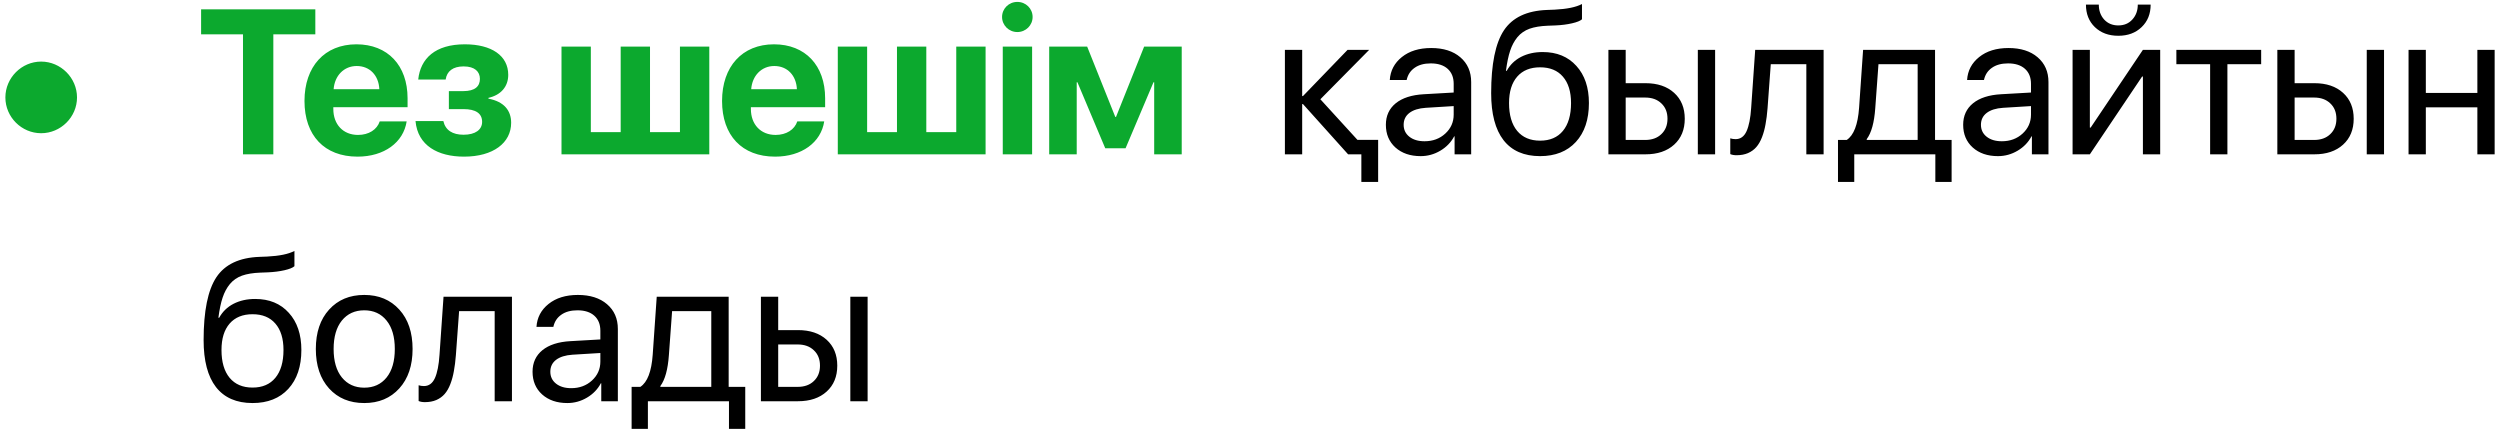 <?xml version="1.0" encoding="UTF-8"?> <svg xmlns="http://www.w3.org/2000/svg" width="243" height="42" viewBox="0 0 243 42" fill="none"><path d="M4 12.949C2.096 12.949 0.523 11.377 0.523 9.473C0.523 7.568 2.096 5.986 4 5.986C5.904 5.986 7.486 7.568 7.486 9.473C7.486 11.377 5.904 12.949 4 12.949ZM26.568 15H23.619V3.34H19.547V0.908H30.65V3.34H26.568V15ZM34.674 6.416C33.424 6.416 32.526 7.363 32.428 8.672H36.871C36.813 7.334 35.944 6.416 34.674 6.416ZM36.91 11.797H39.528C39.215 13.848 37.34 15.225 34.752 15.225C31.53 15.225 29.596 13.164 29.596 9.814C29.596 6.475 31.549 4.307 34.645 4.307C37.692 4.307 39.616 6.367 39.616 9.551V10.42H32.399V10.596C32.399 12.09 33.346 13.115 34.801 13.115C35.846 13.115 36.647 12.598 36.91 11.797ZM45.104 15.225C42.575 15.225 40.602 14.16 40.388 11.768H43.093C43.298 12.666 43.991 13.096 45.056 13.096C46.218 13.096 46.862 12.598 46.862 11.846C46.862 11.025 46.247 10.605 45.046 10.605H43.63V8.857H45.026C46.188 8.857 46.647 8.379 46.647 7.666C46.647 6.973 46.159 6.455 45.065 6.455C44.02 6.455 43.434 6.924 43.317 7.734H40.651C40.866 5.684 42.302 4.307 45.182 4.307C47.78 4.307 49.401 5.41 49.401 7.275C49.401 8.418 48.688 9.238 47.477 9.512V9.59C48.991 9.873 49.684 10.742 49.684 11.934C49.684 13.877 47.956 15.225 45.104 15.225ZM54.578 15V4.531H57.429V12.842H60.33V4.531H63.181V12.842H66.091V4.531H68.943V15H54.578ZM75.262 6.416C74.012 6.416 73.113 7.363 73.016 8.672H77.459C77.4 7.334 76.531 6.416 75.262 6.416ZM77.498 11.797H80.115C79.803 13.848 77.928 15.225 75.34 15.225C72.117 15.225 70.184 13.164 70.184 9.814C70.184 6.475 72.137 4.307 75.232 4.307C78.279 4.307 80.203 6.367 80.203 9.551V10.42H72.986V10.596C72.986 12.09 73.934 13.115 75.389 13.115C76.434 13.115 77.234 12.598 77.498 11.797ZM81.434 15V4.531H84.285V12.842H87.186V4.531H90.037V12.842H92.948V4.531H95.799V15H81.434ZM97.469 15V4.531H100.321V15H97.469ZM98.885 3.115C98.055 3.115 97.401 2.451 97.401 1.65C97.401 0.84 98.055 0.186 98.885 0.186C99.716 0.186 100.37 0.84 100.37 1.65C100.37 2.451 99.716 3.115 98.885 3.115ZM104.657 15H101.982V4.531H105.673L108.407 11.367H108.476L111.21 4.531H114.863V15H112.187V7.998H112.118L109.404 14.414H107.431L104.726 7.998H104.657V15Z" fill="#0CA92E"></path><path d="M131.943 13.594H133.955V17.686H132.324V15H131.045H131.035L126.65 10.117H126.572V15H124.892V4.844H126.572V9.336H126.65L130.986 4.844H133.086L128.339 9.648L131.943 13.594ZM138.466 13.73C139.267 13.73 139.938 13.483 140.478 12.988C141.025 12.487 141.298 11.872 141.298 11.143V10.312L138.584 10.479C137.9 10.524 137.369 10.69 136.992 10.977C136.621 11.263 136.435 11.647 136.435 12.129C136.435 12.611 136.621 12.998 136.992 13.291C137.363 13.584 137.854 13.73 138.466 13.73ZM138.086 15.176C137.076 15.176 136.259 14.896 135.634 14.336C135.016 13.776 134.707 13.04 134.707 12.129C134.707 11.257 135.026 10.56 135.664 10.039C136.308 9.518 137.216 9.225 138.388 9.16L141.298 8.994V8.145C141.298 7.526 141.103 7.041 140.712 6.689C140.322 6.338 139.775 6.162 139.072 6.162C138.427 6.162 137.903 6.305 137.5 6.592C137.096 6.872 136.839 7.266 136.728 7.773H135.087C135.146 6.868 135.537 6.126 136.259 5.547C136.989 4.961 137.939 4.668 139.111 4.668C140.302 4.668 141.246 4.967 141.943 5.566C142.646 6.165 142.998 6.969 142.998 7.979V15H141.386V13.252H141.347C141.041 13.831 140.592 14.297 140 14.648C139.407 15 138.769 15.176 138.086 15.176ZM149.697 15.176C148.134 15.176 146.949 14.658 146.142 13.623C145.341 12.588 144.941 11.065 144.941 9.053C144.941 6.234 145.354 4.199 146.181 2.949C147.015 1.699 148.411 1.038 150.371 0.967L151.123 0.938C152.308 0.879 153.19 0.697 153.769 0.391V1.875C153.606 2.025 153.284 2.155 152.802 2.266C152.321 2.376 151.787 2.445 151.201 2.471L150.449 2.5C149.739 2.526 149.147 2.624 148.671 2.793C148.203 2.962 147.812 3.232 147.5 3.604C147.194 3.975 146.956 4.417 146.787 4.932C146.617 5.439 146.481 6.09 146.377 6.885H146.455C146.78 6.292 147.246 5.84 147.851 5.527C148.463 5.215 149.163 5.059 149.951 5.059C151.324 5.059 152.415 5.508 153.222 6.406C154.036 7.298 154.443 8.503 154.443 10.02C154.443 11.615 154.02 12.874 153.173 13.799C152.327 14.717 151.168 15.176 149.697 15.176ZM147.47 12.725C147.998 13.356 148.74 13.672 149.697 13.672C150.654 13.672 151.393 13.356 151.914 12.725C152.441 12.087 152.705 11.185 152.705 10.02C152.705 8.913 152.441 8.057 151.914 7.451C151.393 6.846 150.654 6.543 149.697 6.543C148.74 6.543 147.998 6.846 147.47 7.451C146.943 8.057 146.679 8.913 146.679 10.02C146.679 11.185 146.943 12.087 147.47 12.725ZM165.029 15V4.844H166.709V15H165.029ZM159.912 9.482H158.017V13.604H159.912C160.569 13.604 161.093 13.415 161.484 13.037C161.881 12.659 162.08 12.162 162.08 11.543C162.08 10.918 161.881 10.42 161.484 10.049C161.093 9.671 160.569 9.482 159.912 9.482ZM156.337 15V4.844H158.017V8.086H159.941C161.106 8.086 162.034 8.398 162.724 9.023C163.414 9.648 163.759 10.488 163.759 11.543C163.759 12.598 163.414 13.438 162.724 14.062C162.034 14.688 161.106 15 159.941 15H156.337ZM171.806 10.518C171.761 11.104 171.696 11.621 171.611 12.07C171.533 12.52 171.419 12.94 171.269 13.33C171.119 13.721 170.934 14.043 170.712 14.297C170.498 14.544 170.227 14.74 169.902 14.883C169.583 15.02 169.212 15.088 168.789 15.088C168.554 15.088 168.352 15.052 168.183 14.98V13.447C168.339 13.499 168.512 13.525 168.701 13.525C169.176 13.525 169.531 13.268 169.765 12.754C170 12.233 170.149 11.475 170.214 10.479L170.605 4.844H177.255V15H175.576V6.24H172.119L171.806 10.518ZM186.396 13.604V6.24H182.587L182.275 10.518C182.177 11.911 181.901 12.913 181.445 13.525V13.604H186.396ZM180.234 17.686H178.652V13.604H179.502C180.185 13.154 180.586 12.113 180.703 10.479L181.093 4.844H188.086V13.604H189.697V17.686H188.115V15H180.234V17.686ZM194.58 13.73C195.38 13.73 196.051 13.483 196.591 12.988C197.138 12.487 197.412 11.872 197.412 11.143V10.312L194.697 10.479C194.013 10.524 193.483 10.69 193.105 10.977C192.734 11.263 192.548 11.647 192.548 12.129C192.548 12.611 192.734 12.998 193.105 13.291C193.476 13.584 193.968 13.73 194.58 13.73ZM194.199 15.176C193.19 15.176 192.373 14.896 191.748 14.336C191.129 13.776 190.82 13.04 190.82 12.129C190.82 11.257 191.139 10.56 191.777 10.039C192.421 9.518 193.33 9.225 194.502 9.16L197.412 8.994V8.145C197.412 7.526 197.216 7.041 196.826 6.689C196.435 6.338 195.888 6.162 195.185 6.162C194.541 6.162 194.017 6.305 193.613 6.592C193.209 6.872 192.952 7.266 192.841 7.773H191.201C191.259 6.868 191.65 6.126 192.373 5.547C193.102 4.961 194.052 4.668 195.224 4.668C196.416 4.668 197.36 4.967 198.056 5.566C198.759 6.165 199.111 6.969 199.111 7.979V15H197.5V13.252H197.461C197.155 13.831 196.705 14.297 196.113 14.648C195.52 15 194.882 15.176 194.199 15.176ZM203.134 15H201.455V4.844H203.134V12.402H203.212L208.291 4.844H209.97V15H208.291V7.441H208.212L203.134 15ZM202.754 0.449H204.004C204.004 1.029 204.176 1.51 204.521 1.895C204.873 2.279 205.332 2.471 205.898 2.471C206.464 2.471 206.92 2.279 207.265 1.895C207.617 1.51 207.793 1.029 207.793 0.449H209.043C209.043 1.348 208.75 2.077 208.164 2.637C207.584 3.197 206.829 3.477 205.898 3.477C204.967 3.477 204.209 3.197 203.623 2.637C203.043 2.077 202.754 1.348 202.754 0.449ZM219.785 4.844V6.24H216.504V15H214.824V6.24H211.543V4.844H219.785ZM230.048 15V4.844H231.728V15H230.048ZM224.931 9.482H223.037V13.604H224.931C225.589 13.604 226.113 13.415 226.504 13.037C226.901 12.659 227.099 12.162 227.099 11.543C227.099 10.918 226.901 10.42 226.504 10.049C226.113 9.671 225.589 9.482 224.931 9.482ZM221.357 15V4.844H223.037V8.086H224.961C226.126 8.086 227.054 8.398 227.744 9.023C228.434 9.648 228.779 10.488 228.779 11.543C228.779 12.598 228.434 13.438 227.744 14.062C227.054 14.688 226.126 15 224.961 15H221.357ZM240.8 15V10.43H235.791V15H234.111V4.844H235.791V9.033H240.8V4.844H242.48V15H240.8ZM24.547 39.176C22.984 39.176 21.799 38.658 20.992 37.623C20.191 36.588 19.791 35.065 19.791 33.053C19.791 30.234 20.204 28.199 21.031 26.949C21.865 25.699 23.261 25.038 25.221 24.967L25.973 24.938C27.158 24.879 28.04 24.697 28.619 24.391V25.875C28.456 26.025 28.134 26.155 27.652 26.266C27.171 26.376 26.637 26.445 26.051 26.471L25.299 26.5C24.589 26.526 23.997 26.624 23.521 26.793C23.053 26.962 22.662 27.232 22.35 27.604C22.044 27.975 21.806 28.417 21.637 28.932C21.467 29.439 21.331 30.09 21.227 30.885H21.305C21.63 30.292 22.096 29.84 22.701 29.527C23.313 29.215 24.013 29.059 24.801 29.059C26.174 29.059 27.265 29.508 28.072 30.406C28.886 31.298 29.293 32.503 29.293 34.02C29.293 35.615 28.87 36.874 28.023 37.799C27.177 38.717 26.018 39.176 24.547 39.176ZM22.32 36.725C22.848 37.356 23.59 37.672 24.547 37.672C25.504 37.672 26.243 37.356 26.764 36.725C27.291 36.087 27.555 35.185 27.555 34.02C27.555 32.913 27.291 32.057 26.764 31.451C26.243 30.846 25.504 30.543 24.547 30.543C23.59 30.543 22.848 30.846 22.32 31.451C21.793 32.057 21.529 32.913 21.529 34.02C21.529 35.185 21.793 36.087 22.32 36.725ZM35.406 39.176C33.987 39.176 32.848 38.704 31.988 37.76C31.129 36.809 30.699 35.53 30.699 33.922C30.699 32.314 31.129 31.038 31.988 30.094C32.848 29.143 33.987 28.668 35.406 28.668C36.819 28.668 37.955 29.143 38.815 30.094C39.674 31.038 40.103 32.314 40.103 33.922C40.103 35.523 39.674 36.8 38.815 37.75C37.955 38.7 36.819 39.176 35.406 39.176ZM33.228 36.685C33.769 37.35 34.495 37.682 35.406 37.682C36.318 37.682 37.04 37.353 37.574 36.695C38.108 36.031 38.375 35.107 38.375 33.922C38.375 32.737 38.108 31.816 37.574 31.158C37.04 30.494 36.318 30.162 35.406 30.162C34.495 30.162 33.769 30.494 33.228 31.158C32.695 31.822 32.428 32.743 32.428 33.922C32.428 35.1 32.695 36.022 33.228 36.685ZM44.312 34.518C44.267 35.103 44.202 35.621 44.117 36.07C44.039 36.52 43.925 36.94 43.775 37.33C43.626 37.721 43.44 38.043 43.219 38.297C43.004 38.544 42.734 38.74 42.408 38.883C42.089 39.02 41.718 39.088 41.295 39.088C41.06 39.088 40.859 39.052 40.69 38.98V37.447C40.846 37.499 41.018 37.525 41.207 37.525C41.682 37.525 42.037 37.268 42.272 36.754C42.506 36.233 42.656 35.475 42.721 34.478L43.111 28.844H49.762V39H48.082V30.24H44.625L44.312 34.518ZM55.523 37.73C56.324 37.73 56.995 37.483 57.535 36.988C58.082 36.487 58.355 35.872 58.355 35.143V34.312L55.641 34.478C54.957 34.524 54.426 34.69 54.049 34.977C53.678 35.263 53.492 35.647 53.492 36.129C53.492 36.611 53.678 36.998 54.049 37.291C54.42 37.584 54.911 37.73 55.523 37.73ZM55.143 39.176C54.133 39.176 53.316 38.896 52.691 38.336C52.073 37.776 51.764 37.04 51.764 36.129C51.764 35.257 52.083 34.56 52.721 34.039C53.365 33.518 54.273 33.225 55.445 33.16L58.355 32.994V32.145C58.355 31.526 58.16 31.041 57.77 30.689C57.379 30.338 56.832 30.162 56.129 30.162C55.484 30.162 54.96 30.305 54.557 30.592C54.153 30.872 53.896 31.266 53.785 31.773H52.145C52.203 30.869 52.594 30.126 53.316 29.547C54.046 28.961 54.996 28.668 56.168 28.668C57.359 28.668 58.303 28.967 59 29.566C59.703 30.165 60.055 30.969 60.055 31.979V39H58.443V37.252H58.404C58.098 37.831 57.649 38.297 57.057 38.648C56.464 39 55.826 39.176 55.143 39.176ZM69.137 37.603V30.24H65.328L65.016 34.518C64.918 35.911 64.641 36.913 64.186 37.525V37.603H69.137ZM62.975 41.685H61.393V37.603H62.242C62.926 37.154 63.326 36.113 63.443 34.478L63.834 28.844H70.826V37.603H72.438V41.685H70.856V39H62.975V41.685ZM82.652 39V28.844H84.332V39H82.652ZM77.535 33.482H75.641V37.603H77.535C78.193 37.603 78.717 37.415 79.107 37.037C79.505 36.66 79.703 36.161 79.703 35.543C79.703 34.918 79.505 34.42 79.107 34.049C78.717 33.671 78.193 33.482 77.535 33.482ZM73.961 39V28.844H75.641V32.086H77.564C78.73 32.086 79.658 32.398 80.348 33.023C81.038 33.648 81.383 34.488 81.383 35.543C81.383 36.598 81.038 37.438 80.348 38.062C79.658 38.688 78.73 39 77.564 39H73.961Z" fill="black"></path></svg> 
